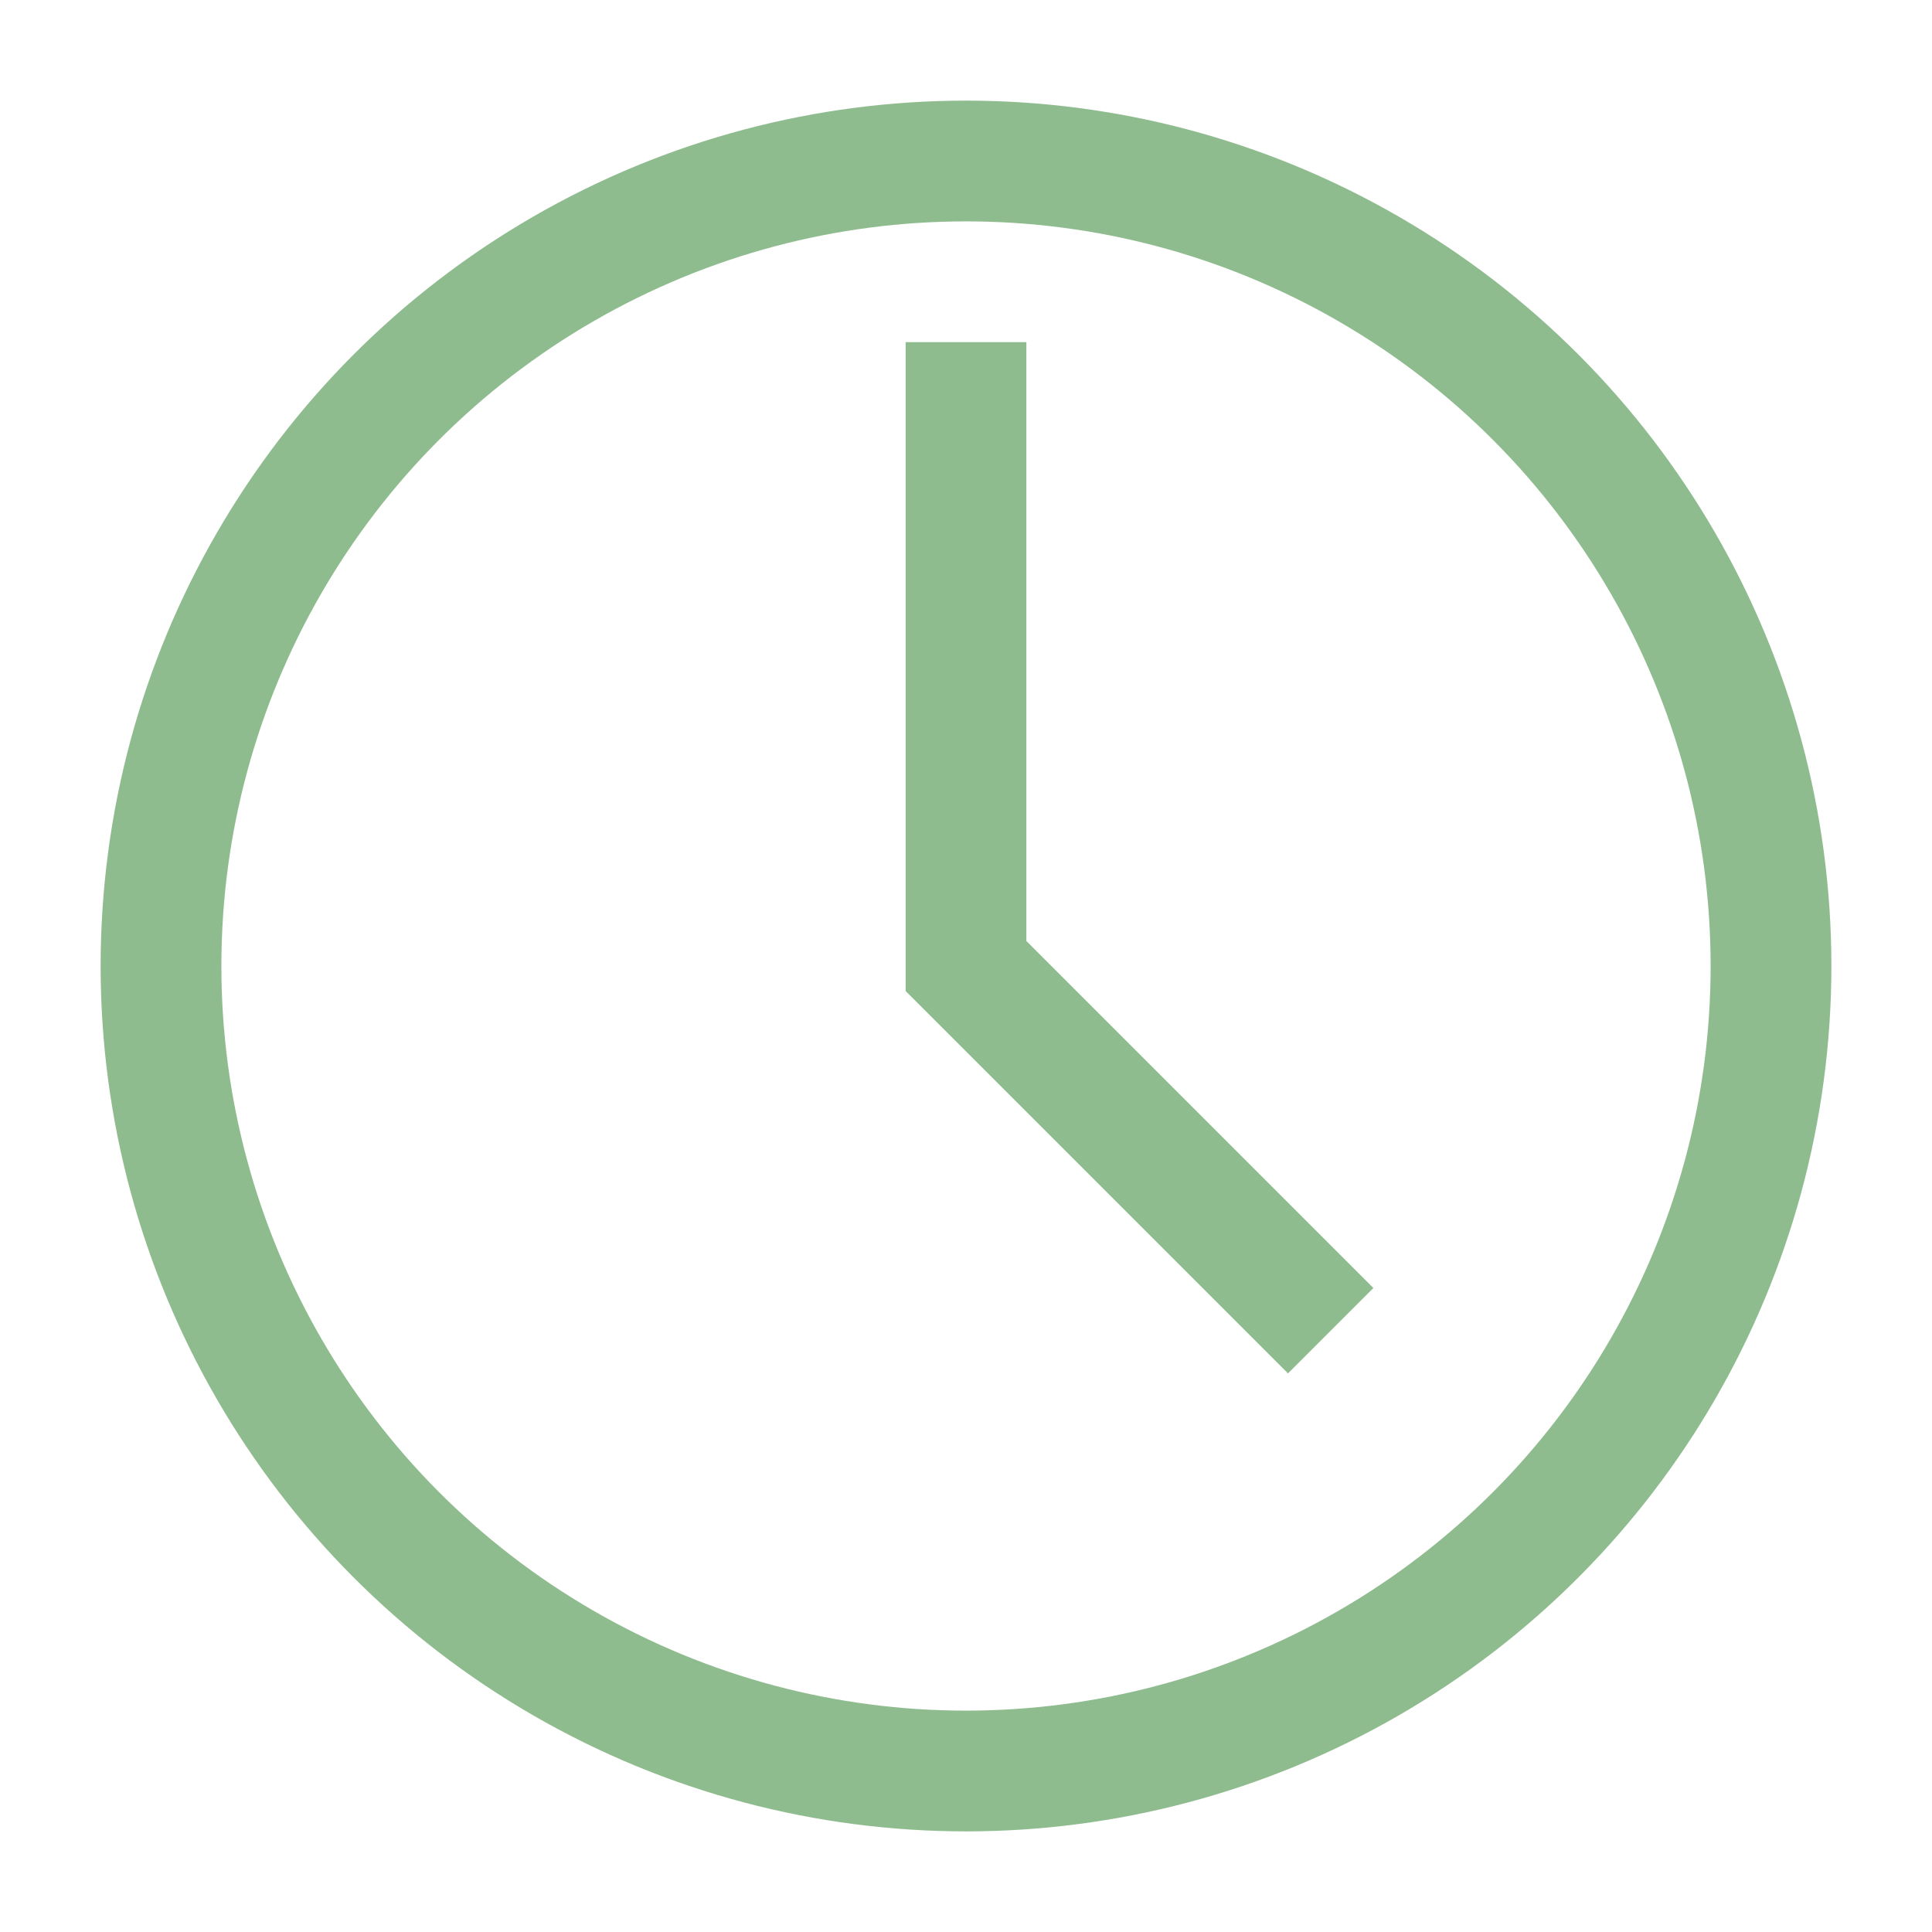 <svg role="img" xmlns="http://www.w3.org/2000/svg" width="16px" height="16px" viewBox="0 0 24 24" aria-labelledby="timeIconTitle" stroke="#8FBC8F" stroke-width="1.5" stroke-linecap="square" stroke-linejoin="miter" fill="none" color="#8FBC8F"> <title id="timeIconTitle">Time</title> <circle cx="12" cy="12" r="10"/> <polyline points="12 5 12 12 16 16"/> </svg>